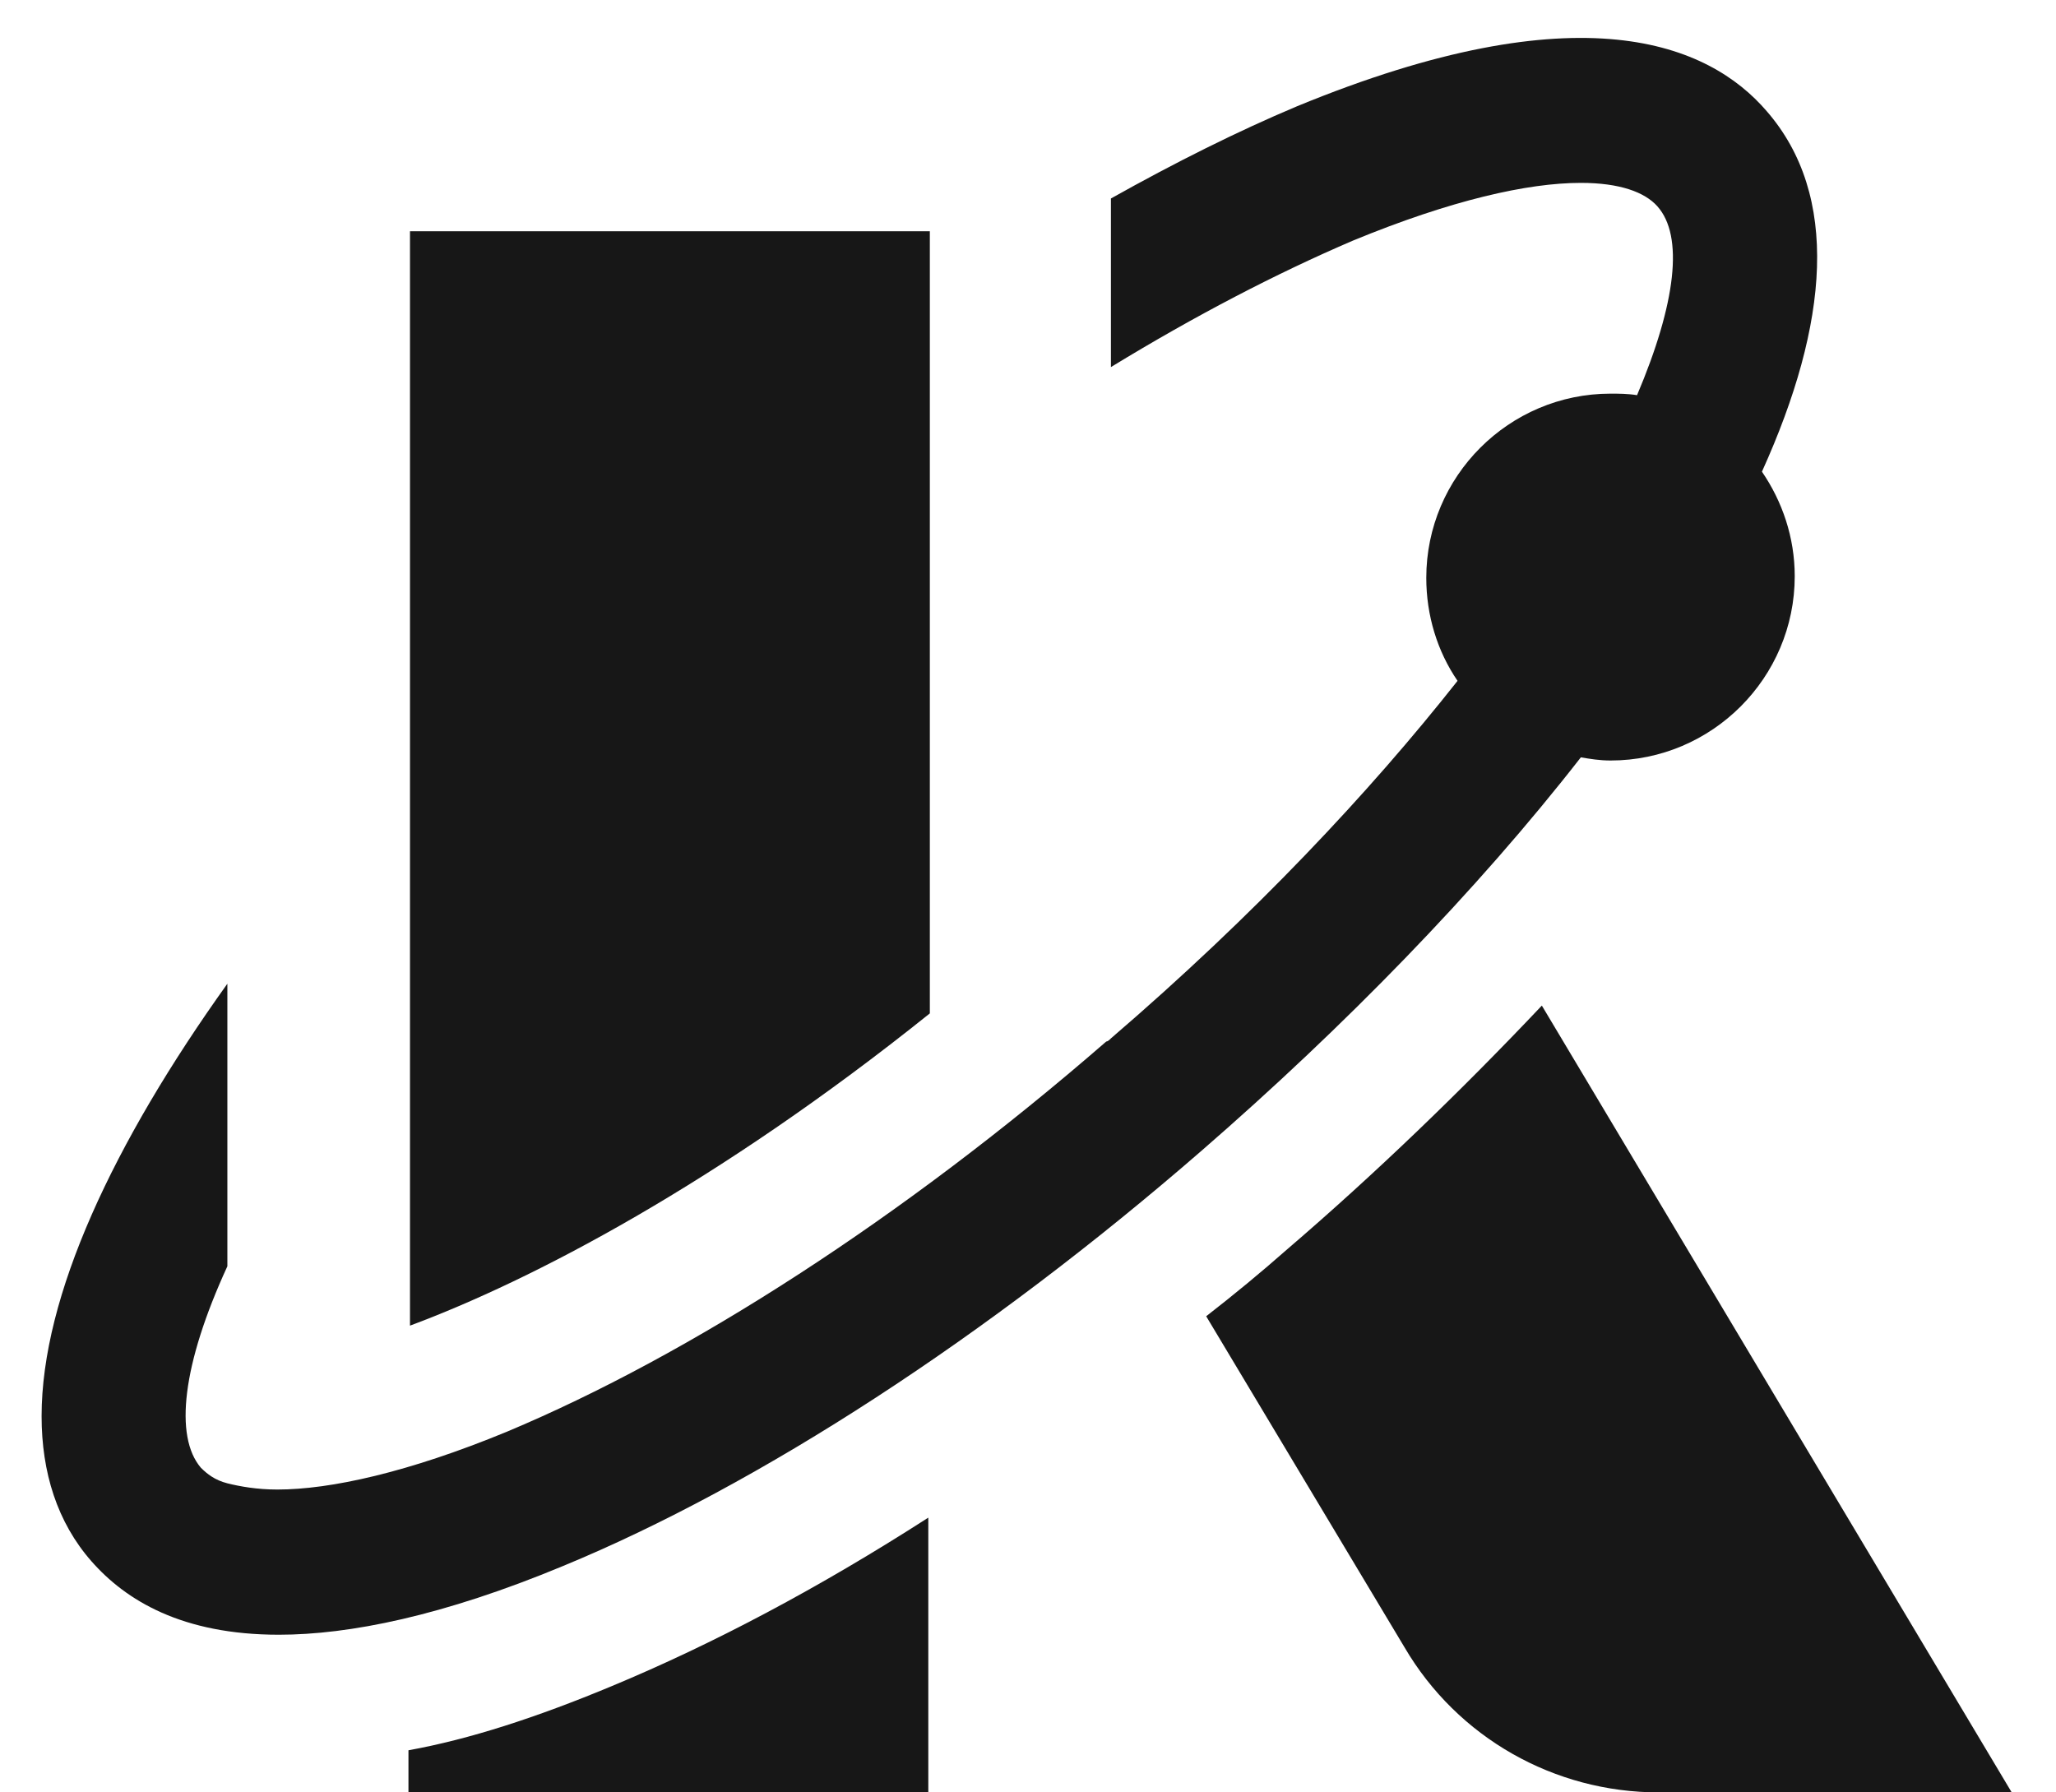 <svg width="39" height="34" viewBox="0 0 39 34" fill="none" xmlns="http://www.w3.org/2000/svg">
<path d="M17.638 4.387V19.223C13.611 22.451 10.087 24.287 7.777 25.146V4.387H17.638ZM7.748 33.201V34H17.609V28.788C15.536 30.121 13.522 31.187 11.597 31.987C10.176 32.579 8.902 32.993 7.748 33.201ZM29.247 19.075C27.707 20.704 26.078 22.273 24.42 23.695C23.916 24.139 23.413 24.554 22.88 24.968L26.641 31.246C27.648 32.964 29.484 34 31.468 34H38.16L29.247 19.075Z" fill="#171717"/>
<path d="M33.511 2.107C32.415 0.833 29.987 -0.203 24.598 2.018C23.472 2.492 22.288 3.084 21.073 3.765V6.963C22.673 5.986 24.212 5.186 25.664 4.564C27.529 3.795 28.98 3.469 29.987 3.469C30.727 3.469 31.201 3.646 31.438 3.913C31.942 4.476 31.794 5.749 31.053 7.496C30.875 7.467 30.698 7.467 30.55 7.467C28.625 7.467 27.055 9.036 27.055 10.961C27.055 11.672 27.263 12.353 27.648 12.915C25.989 15.018 23.798 17.357 21.073 19.697C21.044 19.726 21.014 19.756 20.985 19.756C17.135 23.102 13.078 25.708 9.613 27.159C7.748 27.929 6.267 28.255 5.26 28.255C4.875 28.255 4.549 28.196 4.313 28.137C4.076 28.077 3.928 27.959 3.809 27.84C3.306 27.248 3.454 25.886 4.313 24.02V18.66C2.151 21.681 0.789 24.583 0.789 26.863C0.789 27.929 1.085 28.877 1.736 29.617C2.388 30.358 3.454 31.009 5.29 31.009C6.622 31.009 8.399 30.654 10.679 29.706C14.411 28.166 18.734 25.353 22.791 21.829C25.486 19.489 28.003 16.913 29.987 14.366C30.165 14.396 30.342 14.426 30.55 14.426C32.475 14.426 34.044 12.856 34.044 10.931C34.044 10.191 33.807 9.51 33.422 8.947C34.696 6.134 34.903 3.706 33.511 2.107Z" fill="#171717"/>
</svg>
